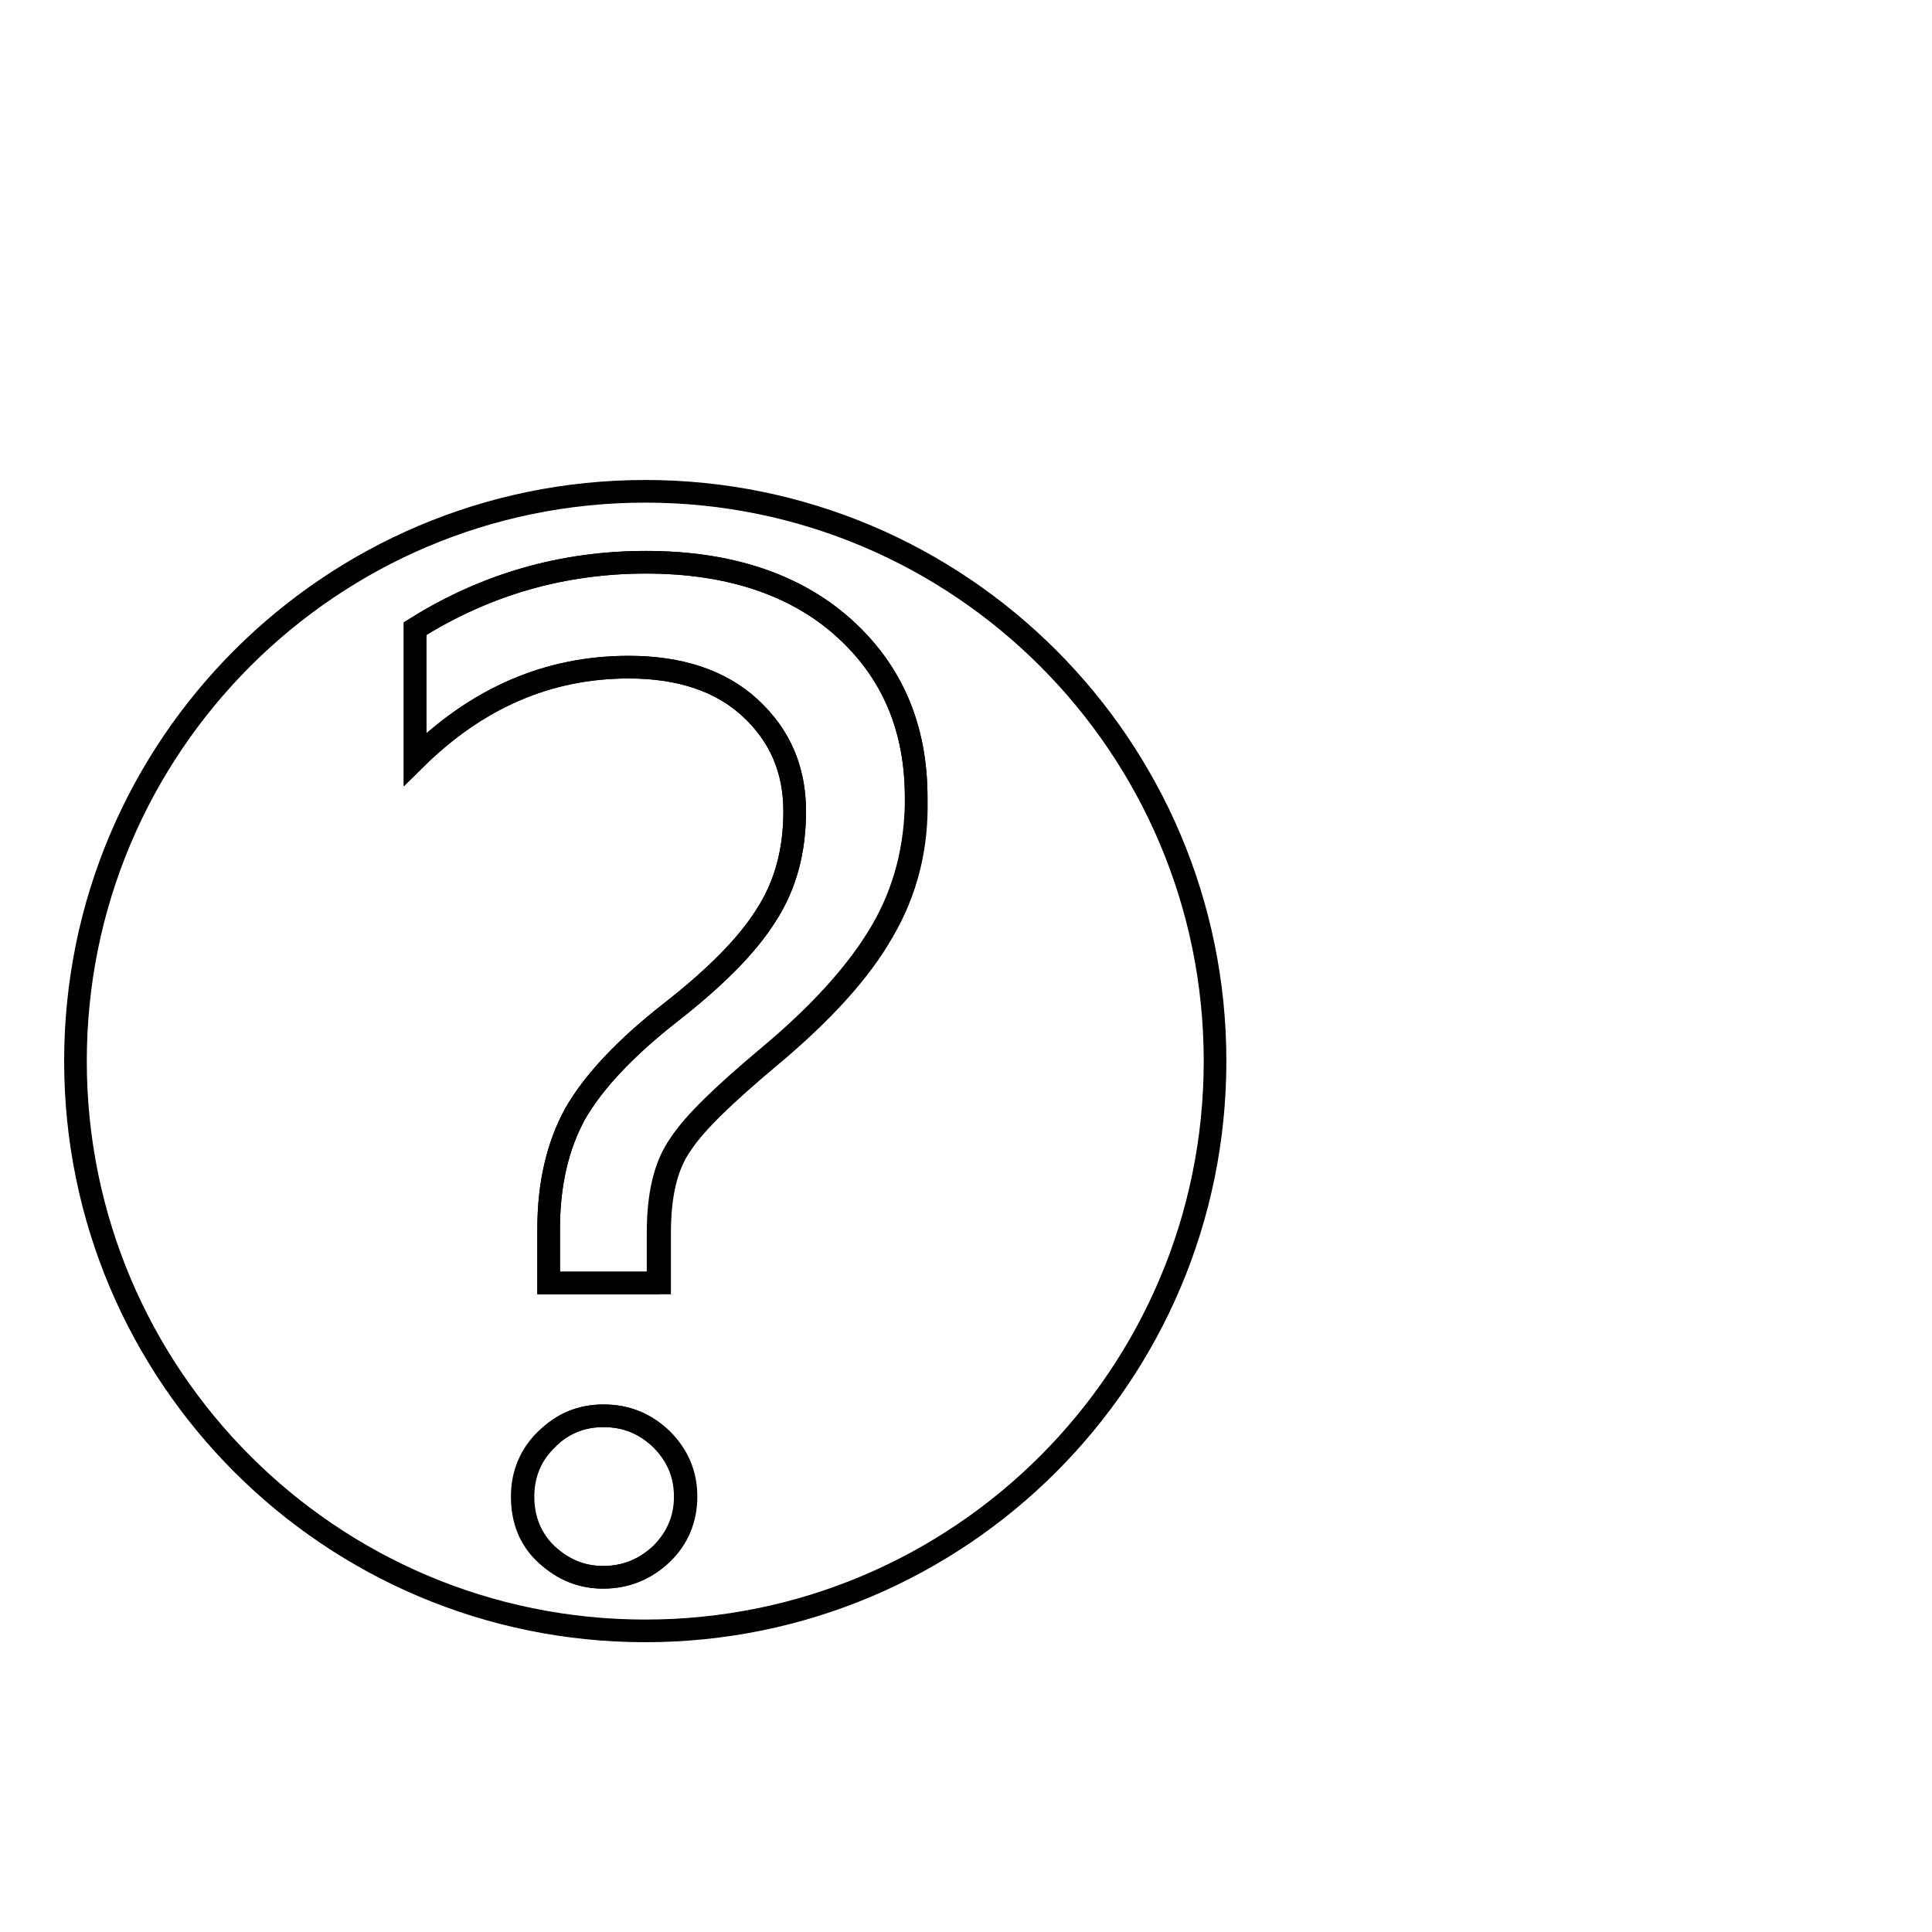 <?xml version="1.0" encoding="utf-8"?>
<!-- Svg Vector Icons : http://www.onlinewebfonts.com/icon -->
<!DOCTYPE svg PUBLIC "-//W3C//DTD SVG 1.1//EN" "http://www.w3.org/Graphics/SVG/1.1/DTD/svg11.dtd">
<svg version="1.1" xmlns="http://www.w3.org/2000/svg" xmlns:xlink="http://www.w3.org/1999/xlink" x="0px" y="0px" viewBox="0 0 256 256" enable-background="new 0 0 256 256" xml:space="preserve">
<g><g><path stroke-width="3" fill-opacity="0" stroke="#000000"  d="M246,39.9"/><path stroke-width="3" fill-opacity="0" stroke="#000000"  d="M87.4,170H72.7v-7.2c0-5.9,1.2-11,3.5-15.2c2.4-4.2,6.6-8.7,12.6-13.4c5.9-4.6,10.2-8.9,12.7-12.9c2.6-4,3.8-8.6,3.8-13.8c0-5.6-2-10.1-5.9-13.7c-3.9-3.6-9.3-5.4-16.1-5.4c-10.7,0-20.1,4.1-28.3,12.2V83.3c9.4-5.9,19.6-8.8,30.6-8.8c10.9,0,19.7,2.9,26.1,8.6c6.5,5.8,9.7,13.3,9.7,22.6c0,6.5-1.5,12.4-4.6,17.7s-8.1,10.9-15.2,16.8c-5.7,4.8-9.6,8.5-11.5,11.4c-2,2.8-2.9,6.7-2.9,11.8V170L87.4,170z M80,187.6c3,0,5.5,1,7.7,3.1c2.1,2.1,3.2,4.6,3.2,7.6c0,3-1.1,5.6-3.2,7.6s-4.7,3.1-7.7,3.1c-2.9,0-5.3-1-7.5-3c-2.1-2-3.2-4.6-3.2-7.7c0-3,1.1-5.6,3.2-7.6C74.5,188.6,77,187.6,80,187.6z"/><path stroke-width="3" fill-opacity="0" stroke="#000000"  d="M85.5,65.1C43.8,65.1,10,98.9,10,140.6c0,41.7,33.8,75.5,75.5,75.5s75.5-33.8,75.5-75.5C161,98.9,127.2,65.1,85.5,65.1z M87.6,205.9c-2.1,2-4.7,3.1-7.7,3.1c-2.9,0-5.3-1-7.5-3s-3.2-4.6-3.2-7.7c0-3,1.1-5.6,3.2-7.6c2.1-2,4.6-3.1,7.5-3.1c3,0,5.5,1,7.7,3.1c2.1,2.1,3.2,4.6,3.2,7.6C90.8,201.3,89.7,203.8,87.6,205.9z M117,123.4c-3,5.3-8.1,10.9-15.2,16.8c-5.7,4.8-9.6,8.5-11.5,11.4c-2,2.8-2.9,6.7-2.9,11.8v6.6H72.7v-7.2c0-5.9,1.2-11,3.5-15.2c2.4-4.2,6.6-8.7,12.6-13.4c5.9-4.6,10.2-8.9,12.7-12.9c2.6-4,3.8-8.6,3.8-13.8c0-5.6-2-10.1-5.9-13.7c-3.9-3.6-9.3-5.4-16.1-5.4c-10.7,0-20.1,4.1-28.3,12.2V83.3c9.4-5.9,19.6-8.8,30.6-8.8c10.9,0,19.7,2.9,26.1,8.6c6.5,5.8,9.7,13.3,9.7,22.6C121.6,112.2,120.1,118.1,117,123.4z"/></g></g>
</svg>